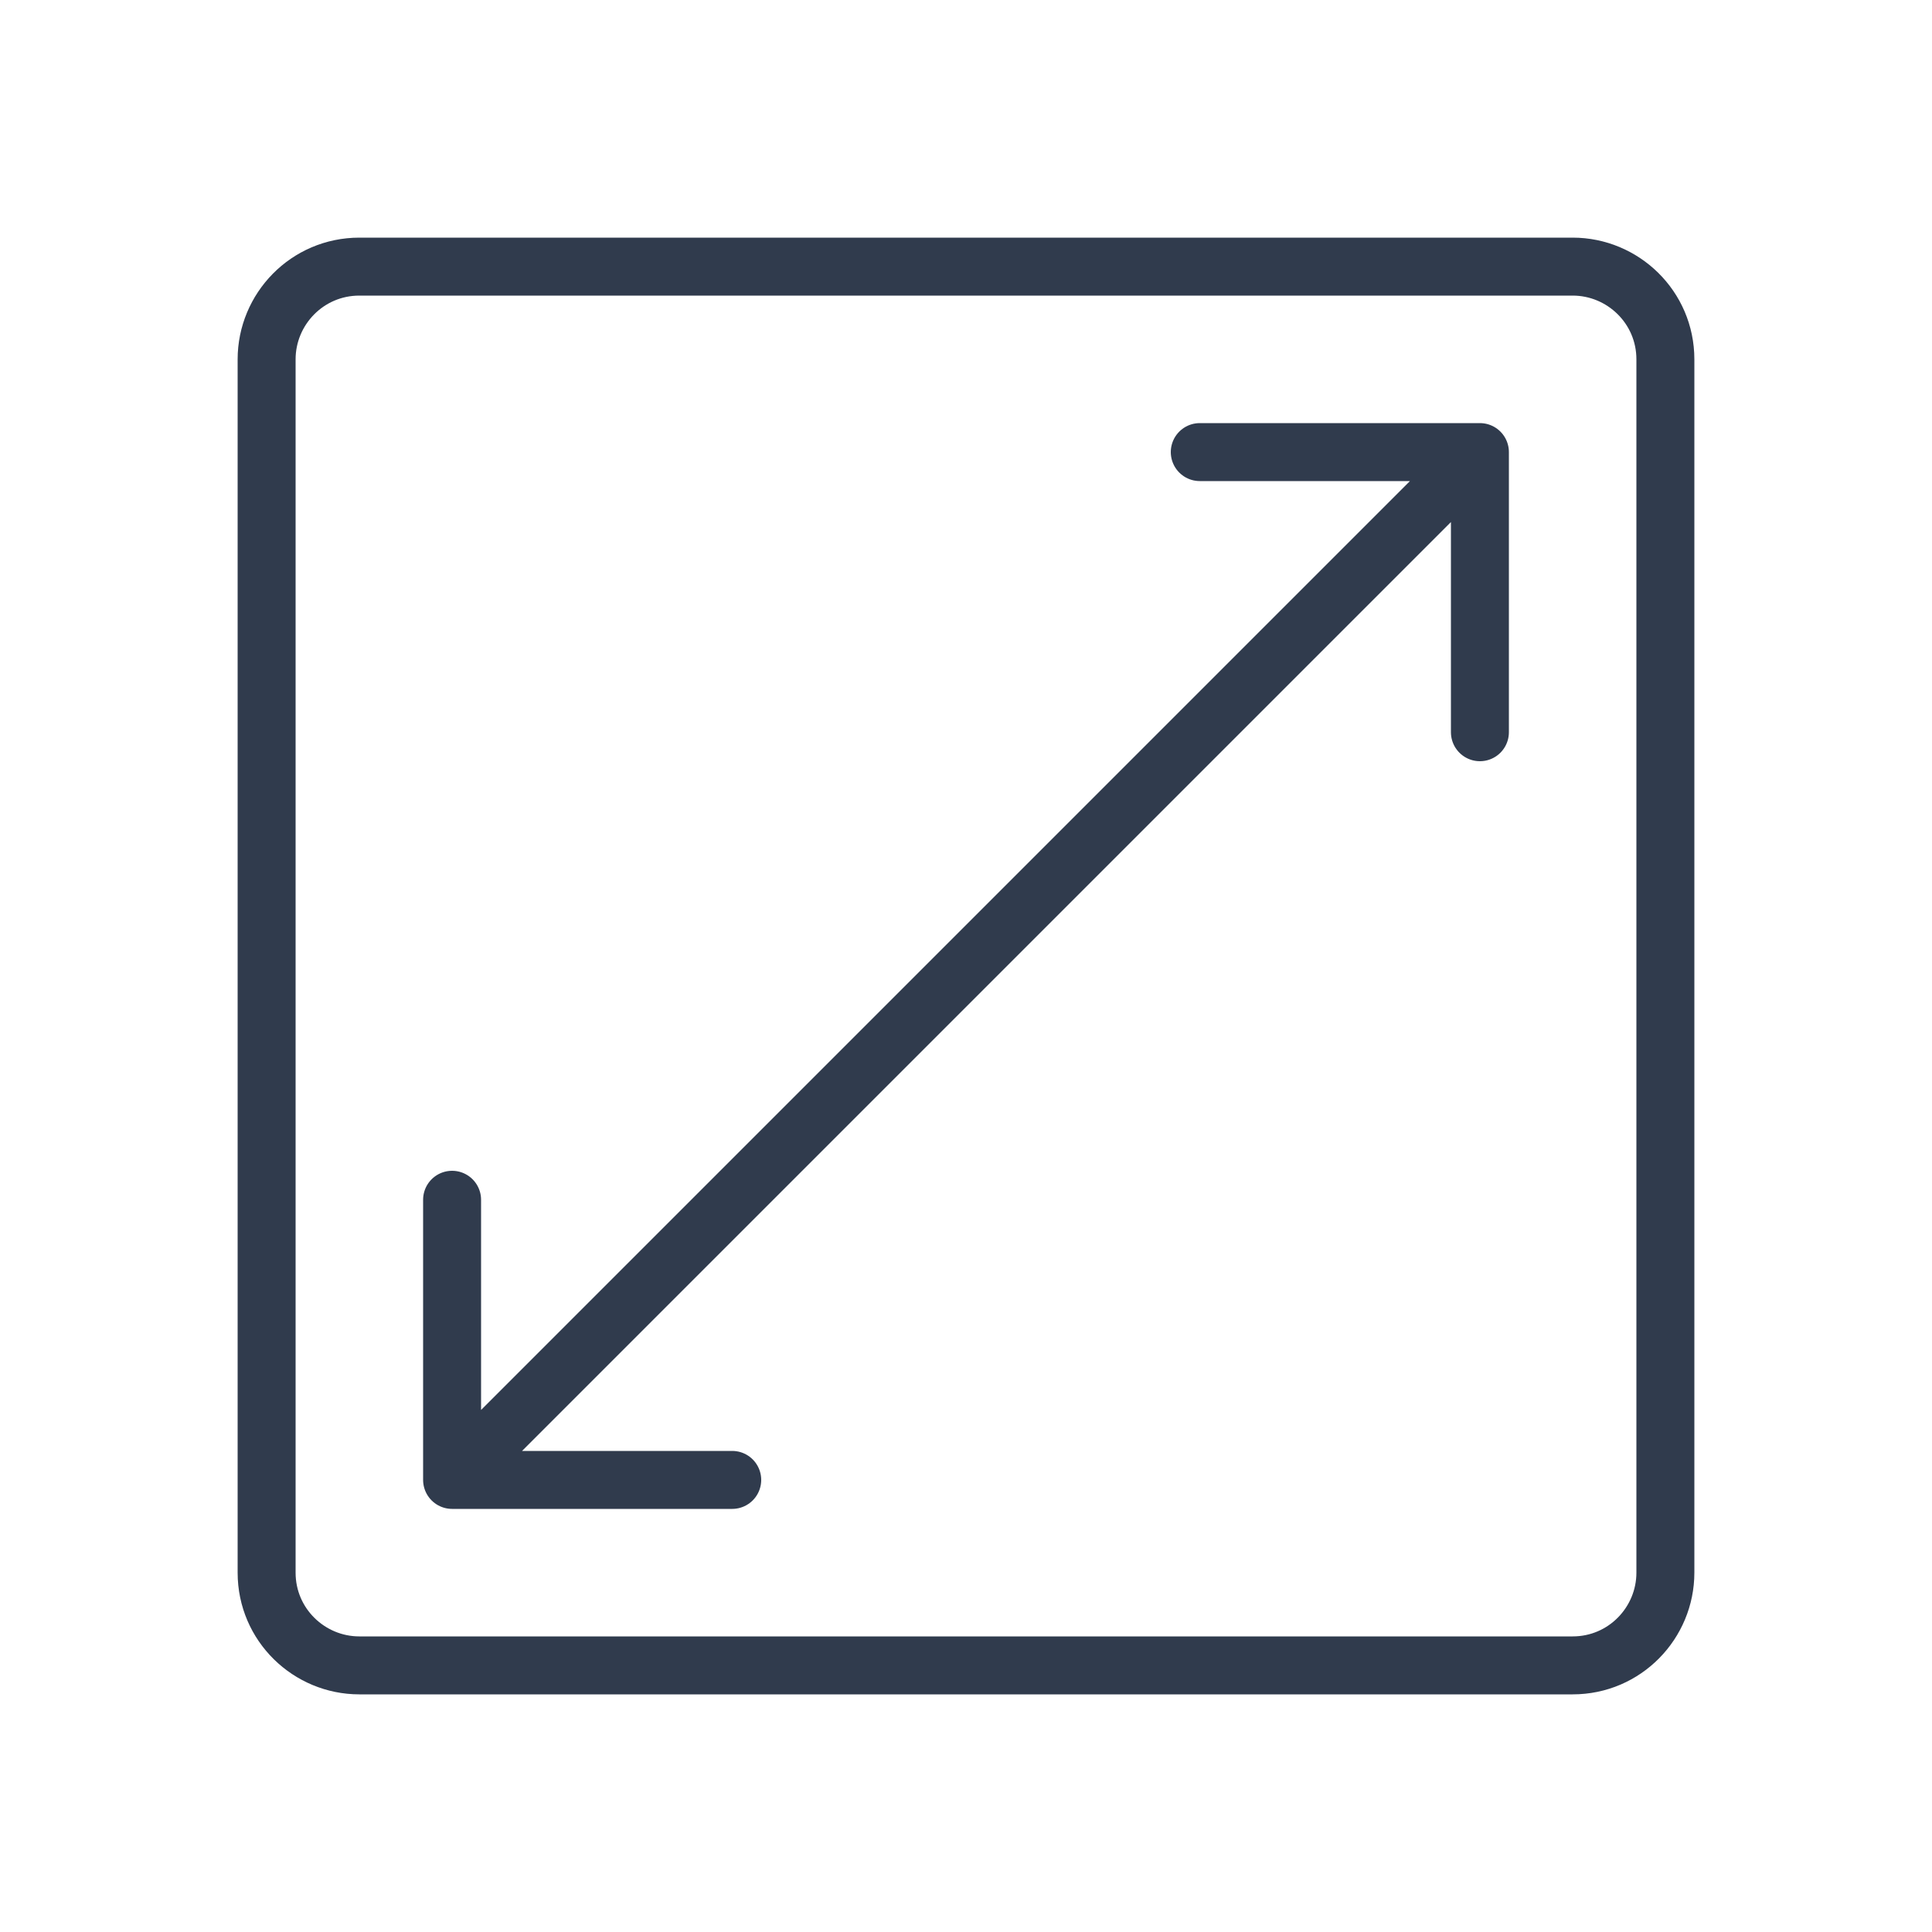 <svg xmlns="http://www.w3.org/2000/svg" xmlns:xlink="http://www.w3.org/1999/xlink" id="Ebene_1" x="0px" y="0px" viewBox="0 0 100 100" style="enable-background:new 0 0 100 100;" xml:space="preserve">
<style type="text/css">
	
		.st0{clip-path:url(#SVGID_2_);fill:none;stroke:#303B4D;stroke-width:3;stroke-linecap:round;stroke-linejoin:round;stroke-miterlimit:10;}
</style>
<g>
	<defs>
		<rect id="SVGID_1_" x="12.2" y="12.2" width="75.5" height="75.5"></rect>
	</defs>
	<clipPath id="SVGID_2_">
		<use xlink:href="#SVGID_1_" style="overflow:visible;"></use>
	</clipPath>
	<path class="st0" d="M66.9,33.1l9.7-9.7 M62.1,23.4h14.5v14.5 M33.1,66.9l-9.7,9.7 M33.1,66.9l33.8-33.8 M37.9,76.6H23.4V62.1    M81.4,86.2c2.7,0,4.8-2.2,4.8-4.8V18.6c0-2.7-2.2-4.8-4.8-4.8H18.6c-2.7,0-4.8,2.2-4.8,4.8v62.8c0,2.7,2.2,4.8,4.8,4.8H81.4z"></path>
</g>
</svg>
